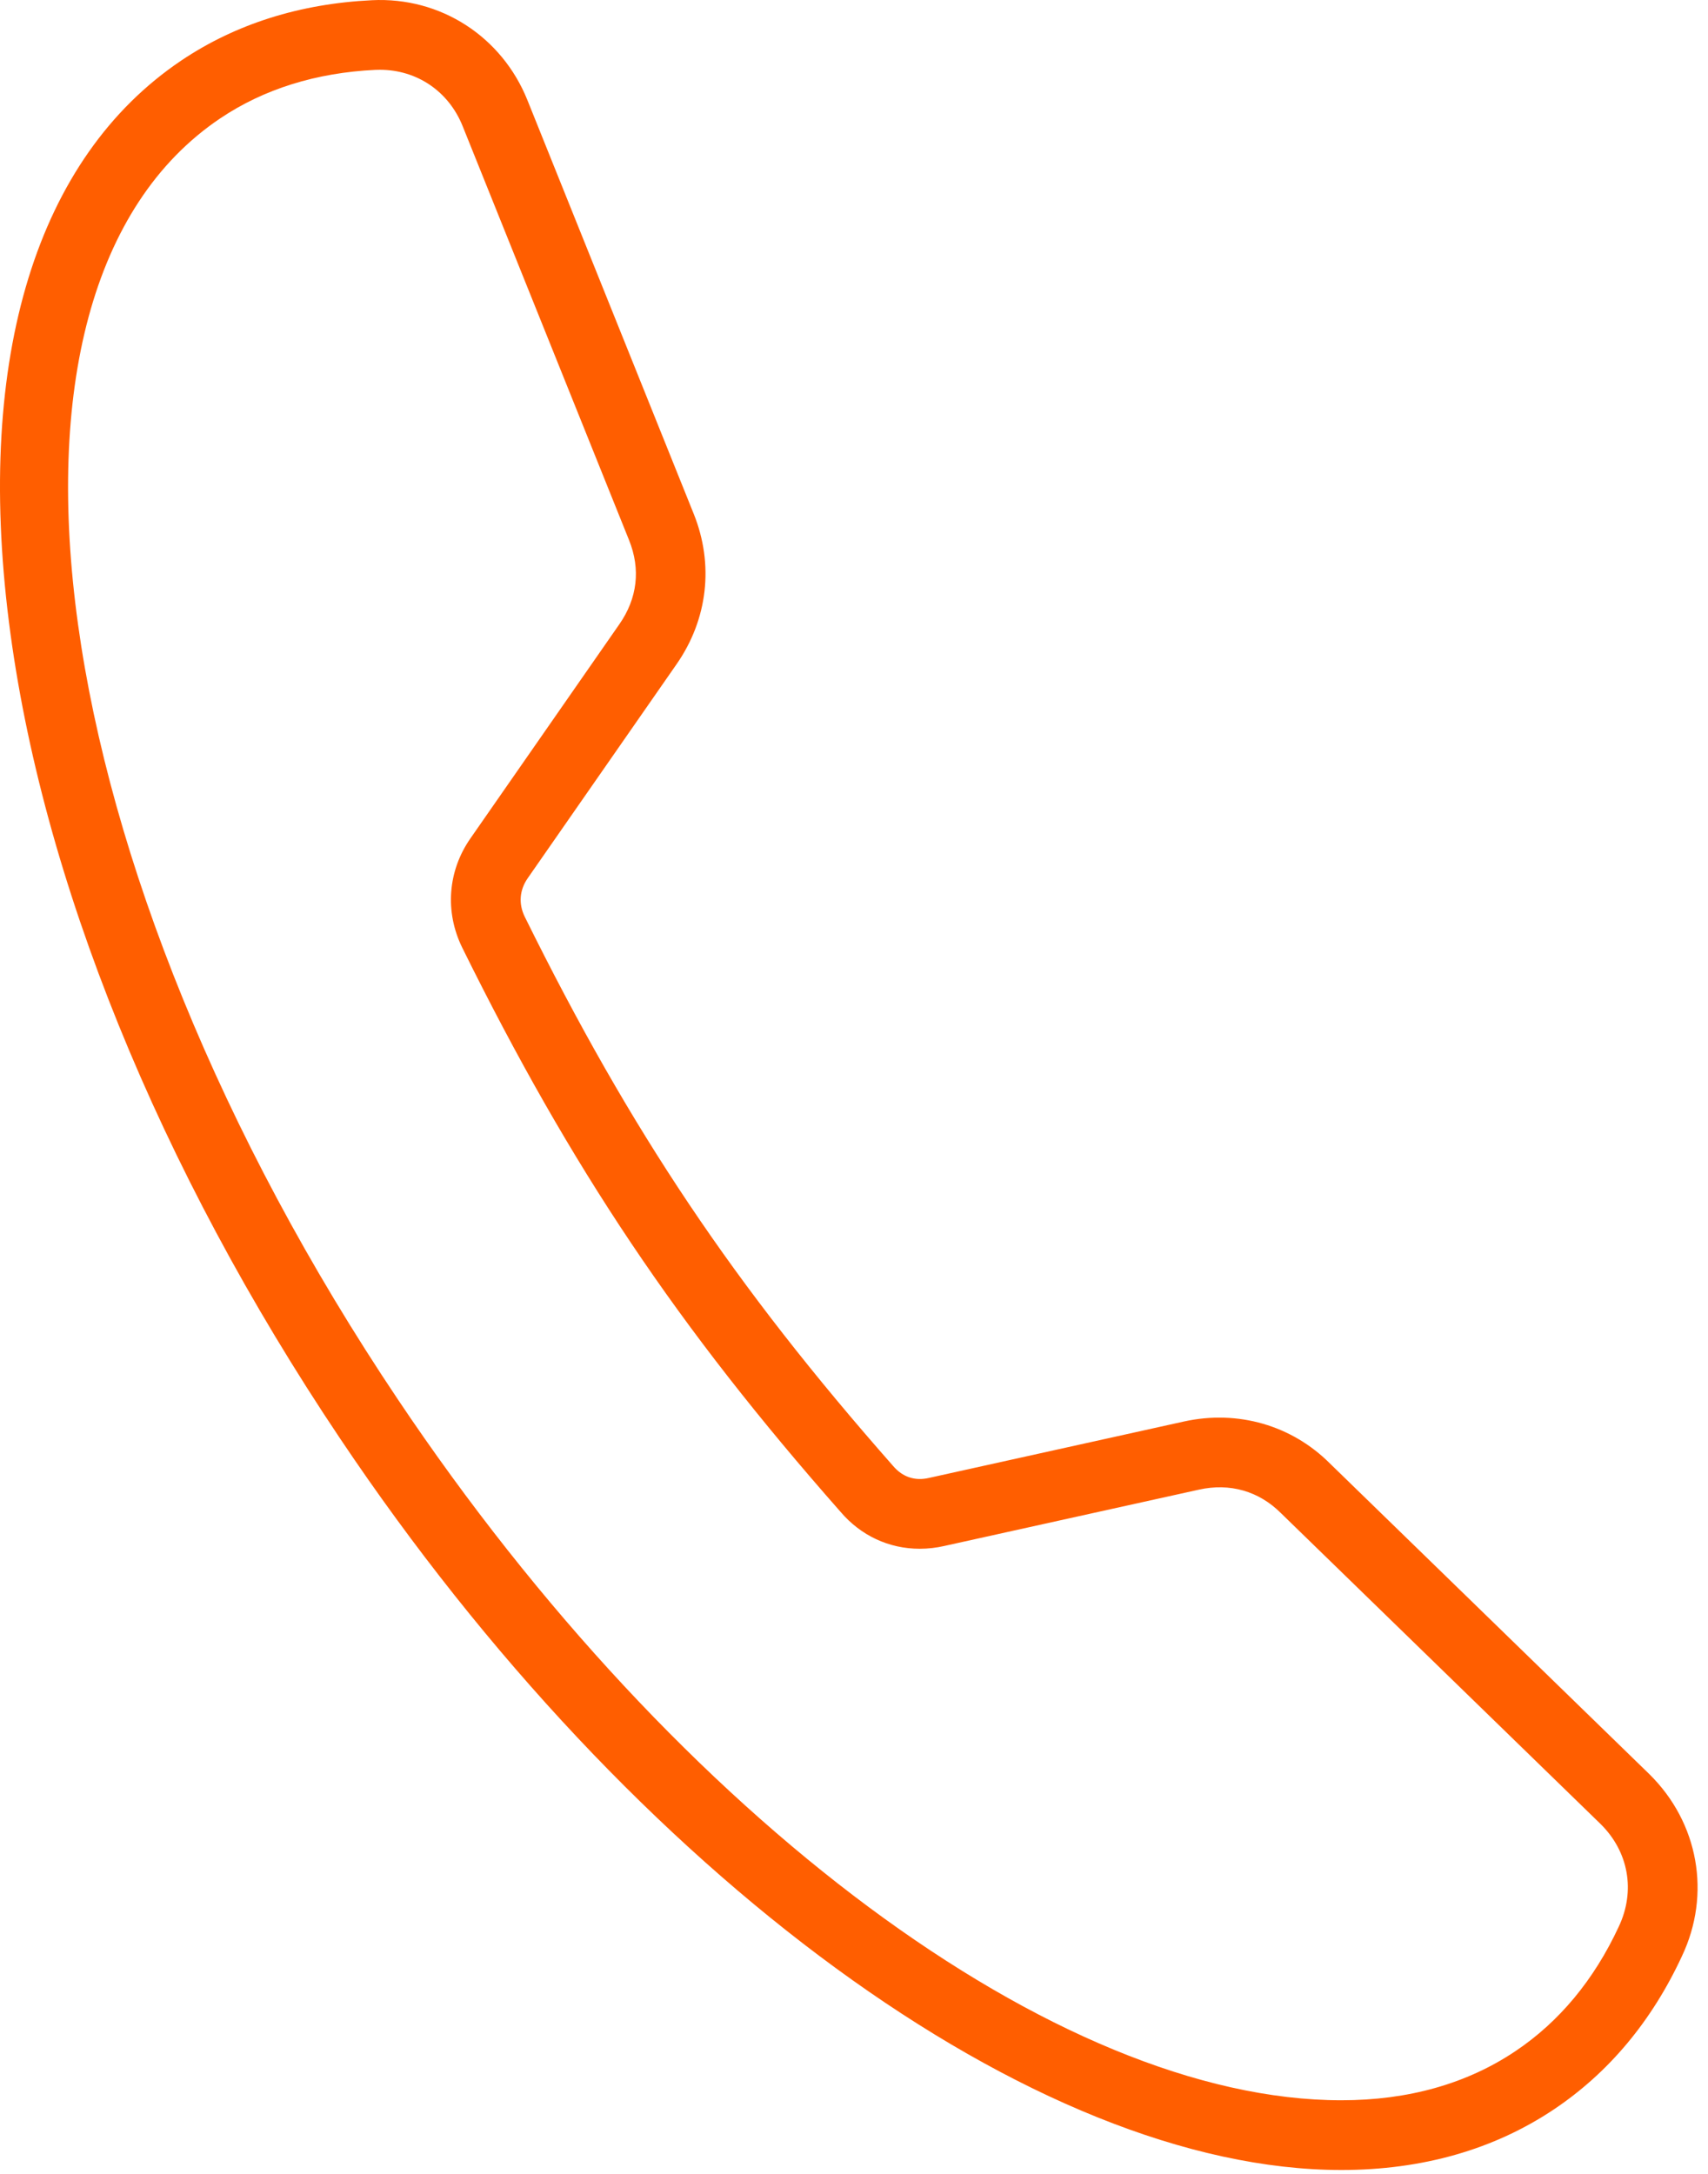 <?xml version="1.0" encoding="UTF-8"?> <svg xmlns="http://www.w3.org/2000/svg" width="55" height="70" viewBox="0 0 55 70" fill="none"> <path d="M53.113 57.13L42.825 47.124C41.596 45.895 39.861 45.392 38.126 45.773L29.909 47.591C29.47 47.693 29.068 47.567 28.763 47.209C23.643 41.397 20.315 36.437 16.898 29.521C16.693 29.102 16.728 28.66 16.995 28.276L21.787 21.387C22.793 19.941 22.994 18.177 22.34 16.549L16.982 3.221C16.163 1.185 14.193 -0.105 11.975 0.007C9.658 0.119 7.595 0.77 5.845 1.944C1.185 5.074 -0.79 11.494 0.287 20.023C1.328 28.283 5.114 37.618 10.946 46.313C20.39 60.407 33.35 69.875 43.195 69.875C45.801 69.875 48.105 69.217 50.043 67.92C51.805 66.739 53.192 65.079 54.16 62.991C55.108 60.993 54.698 58.694 53.113 57.13ZM52.127 62.038C51.33 63.754 50.208 65.106 48.792 66.053C47.231 67.099 45.349 67.63 43.195 67.63C34.067 67.63 21.858 58.561 12.812 45.062C1.315 27.921 -1.249 9.413 7.097 3.808C8.502 2.866 10.18 2.342 12.084 2.25C12.133 2.248 12.183 2.247 12.232 2.247C13.427 2.247 14.448 2.942 14.897 4.06L20.255 17.389C20.634 18.327 20.526 19.267 19.942 20.104L15.151 26.993C14.419 28.042 14.318 29.357 14.883 30.512C18.396 37.624 21.816 42.722 27.064 48.679C27.718 49.448 28.625 49.871 29.617 49.871C29.885 49.871 30.156 49.839 30.408 49.781L38.61 47.967C39.601 47.748 40.534 48.011 41.247 48.723L51.541 58.734C52.445 59.626 52.67 60.889 52.127 62.038Z" fill="#FF5E00"></path> </svg> 